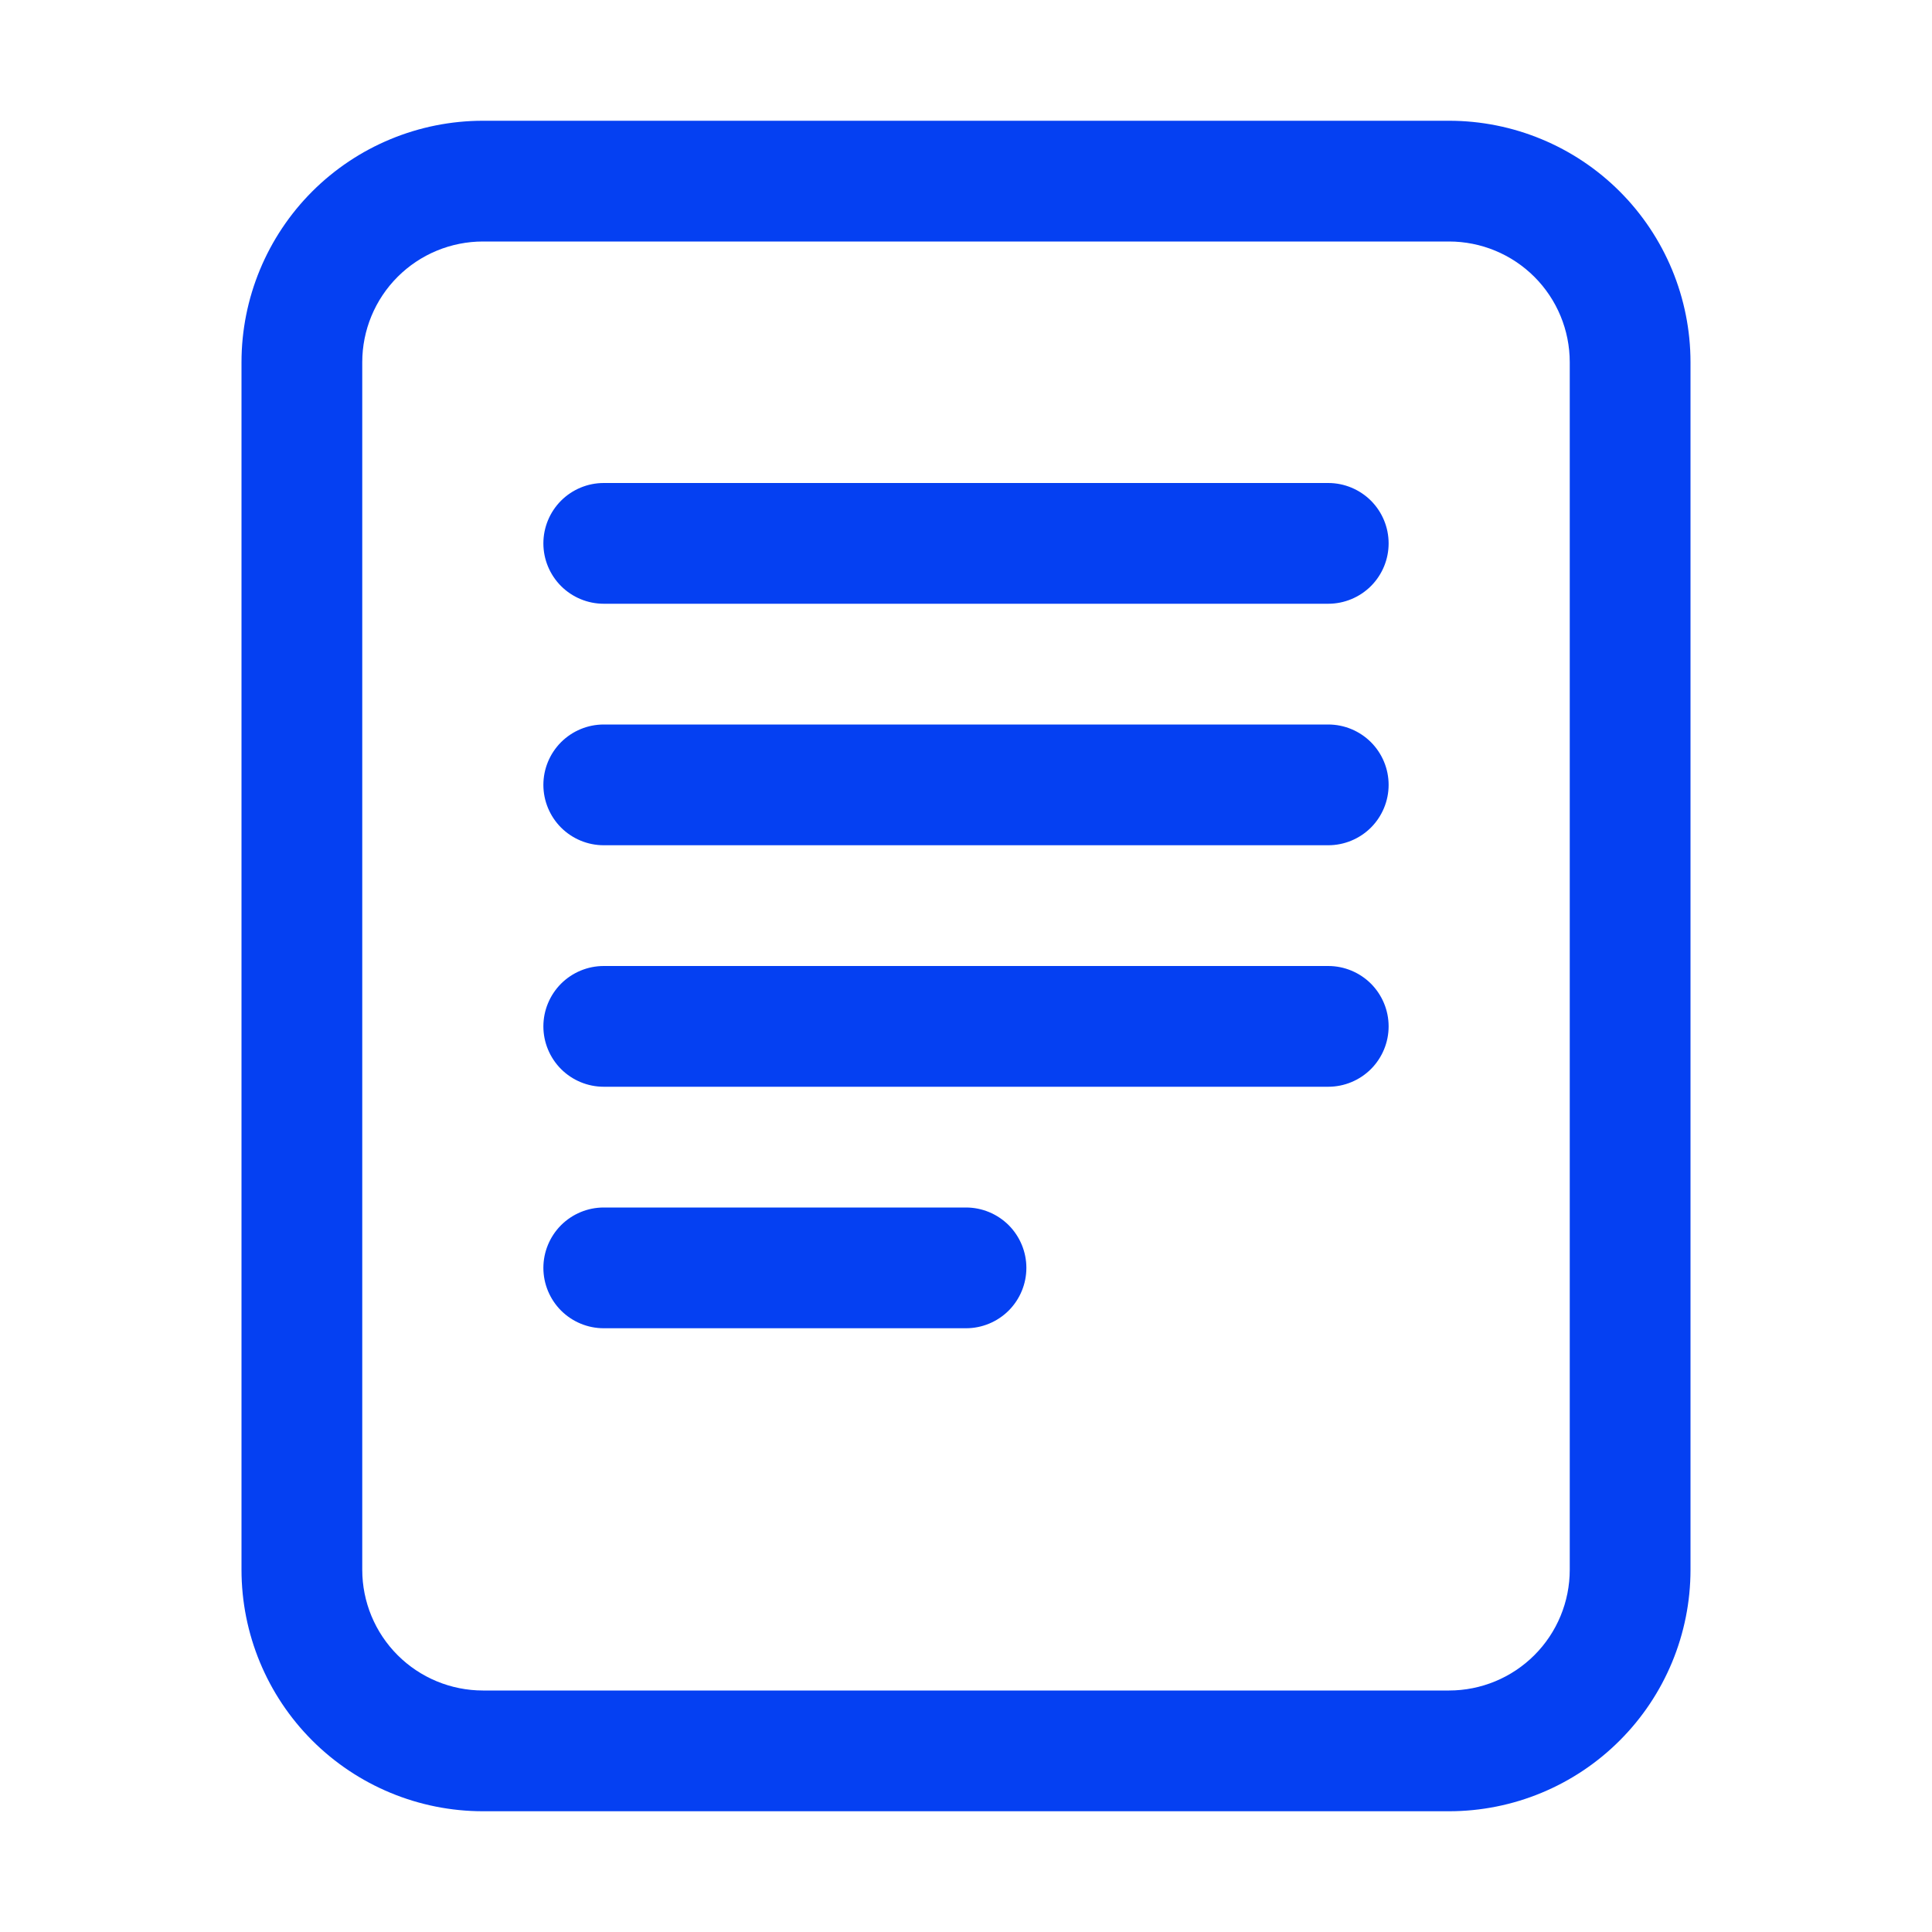 <svg width="40" height="40" viewBox="0 0 40 40" fill="none" xmlns="http://www.w3.org/2000/svg">
<g id="File text">
<path id="Vector" fill-rule="evenodd" clip-rule="evenodd" d="M10 2.5H30C31.326 2.5 32.598 3.027 33.535 3.964C34.473 4.902 35 6.174 35 7.5V32.5C35 33.826 34.473 35.098 33.535 36.035C32.598 36.973 31.326 37.5 30 37.5H10C8.674 37.5 7.402 36.973 6.464 36.035C5.527 35.098 5 33.826 5 32.5V7.5C5 6.174 5.527 4.902 6.464 3.964C7.402 3.027 8.674 2.5 10 2.5ZM10 5C9.337 5 8.701 5.263 8.232 5.732C7.763 6.201 7.5 6.837 7.5 7.5V32.5C7.5 33.163 7.763 33.799 8.232 34.268C8.701 34.737 9.337 35 10 35H30C30.663 35 31.299 34.737 31.768 34.268C32.237 33.799 32.5 33.163 32.5 32.5V7.5C32.5 6.837 32.237 6.201 31.768 5.732C31.299 5.263 30.663 5 30 5H10Z" fill="#0540F2"/>
<path id="Vector_2" fill-rule="evenodd" clip-rule="evenodd" d="M11.25 26.25C11.25 25.919 11.382 25.601 11.616 25.366C11.851 25.132 12.168 25 12.5 25H20C20.331 25 20.649 25.132 20.884 25.366C21.118 25.601 21.25 25.919 21.25 26.25C21.25 26.581 21.118 26.899 20.884 27.134C20.649 27.368 20.331 27.5 20 27.5H12.5C12.168 27.5 11.851 27.368 11.616 27.134C11.382 26.899 11.25 26.581 11.25 26.25ZM11.25 21.25C11.25 20.919 11.382 20.601 11.616 20.366C11.851 20.132 12.168 20 12.5 20H27.5C27.831 20 28.149 20.132 28.384 20.366C28.618 20.601 28.75 20.919 28.75 21.25C28.75 21.581 28.618 21.899 28.384 22.134C28.149 22.368 27.831 22.5 27.5 22.5H12.5C12.168 22.5 11.851 22.368 11.616 22.134C11.382 21.899 11.25 21.581 11.25 21.25ZM11.25 16.25C11.25 15.918 11.382 15.601 11.616 15.366C11.851 15.132 12.168 15 12.5 15H27.5C27.831 15 28.149 15.132 28.384 15.366C28.618 15.601 28.75 15.918 28.75 16.25C28.75 16.581 28.618 16.899 28.384 17.134C28.149 17.368 27.831 17.5 27.5 17.5H12.5C12.168 17.5 11.851 17.368 11.616 17.134C11.382 16.899 11.25 16.581 11.25 16.25ZM11.25 11.25C11.25 10.918 11.382 10.601 11.616 10.366C11.851 10.132 12.168 10 12.5 10H27.5C27.831 10 28.149 10.132 28.384 10.366C28.618 10.601 28.75 10.918 28.75 11.25C28.75 11.582 28.618 11.899 28.384 12.134C28.149 12.368 27.831 12.5 27.5 12.5H12.5C12.168 12.5 11.851 12.368 11.616 12.134C11.382 11.899 11.25 11.582 11.25 11.25Z" fill="#0540F2"/>
</g>
</svg>
